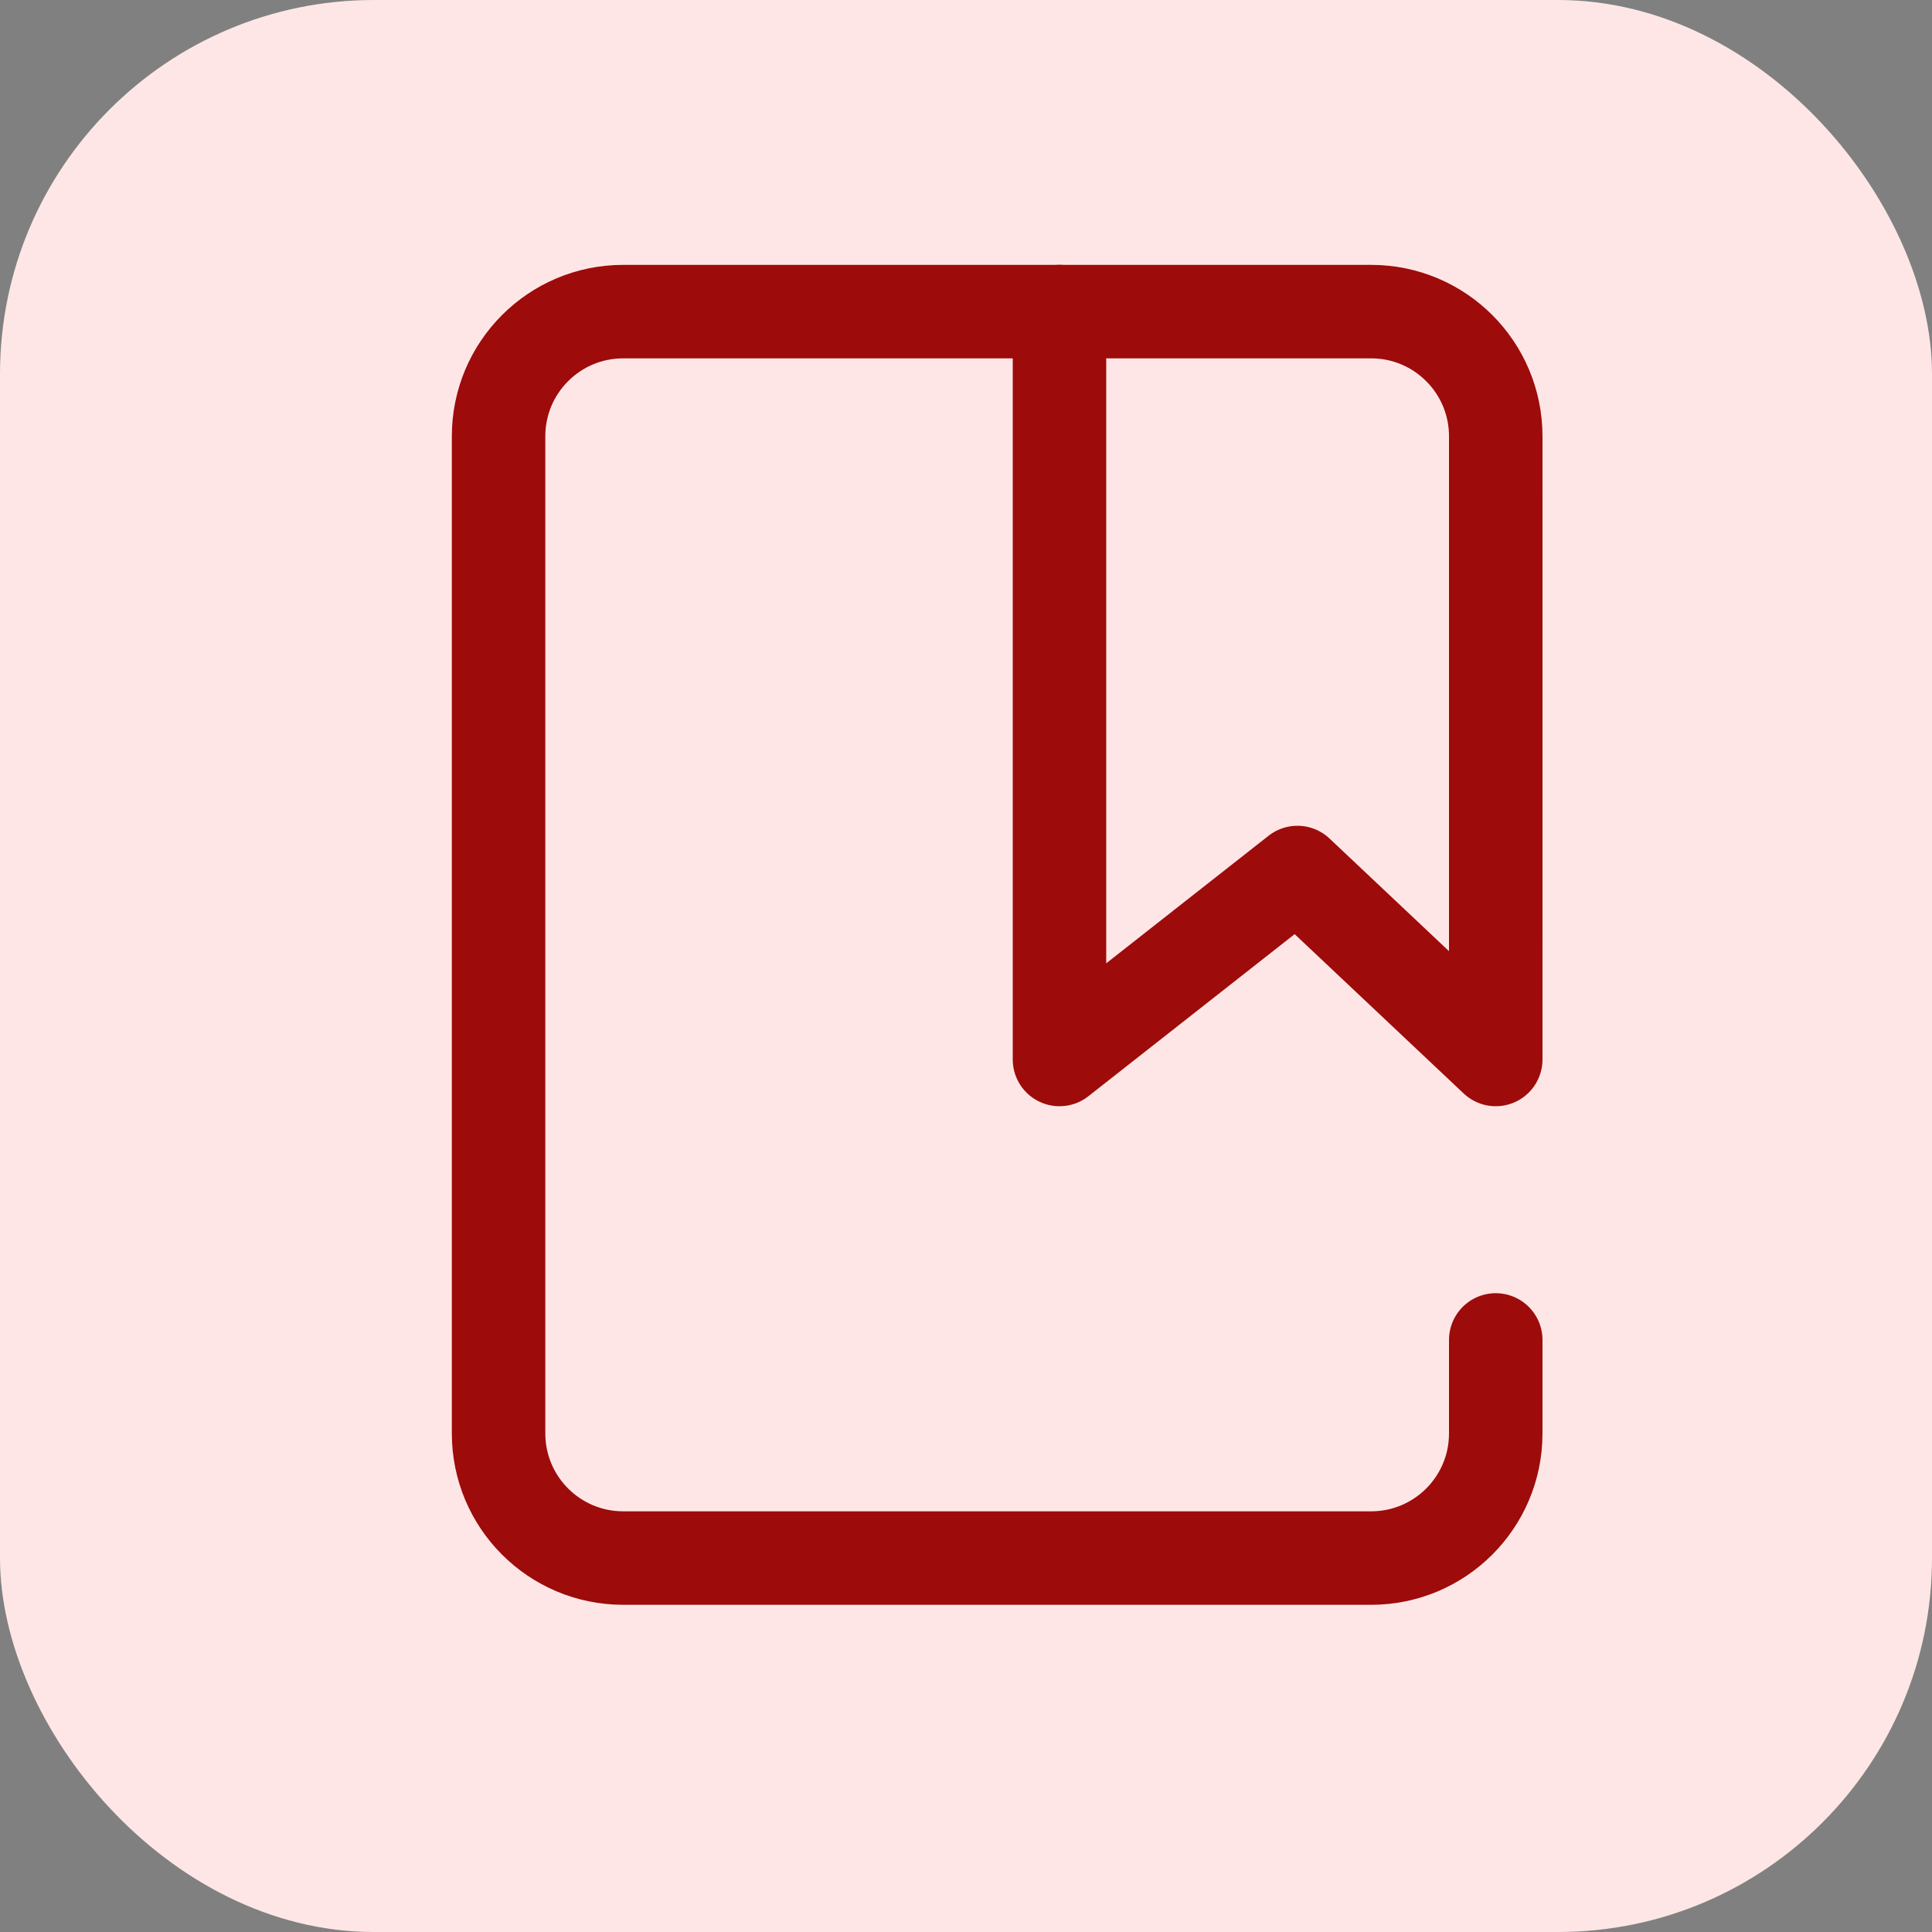 <svg xmlns="http://www.w3.org/2000/svg" width="31" height="31" viewBox="0 0 31 31" fill="none"><rect x="0" y="0" width="31" height="31" fill="#808080" stroke="none"/><rect width="31" height="31" rx="6" fill="#FFE6E6"></rect><path d="M24 15V7C24 5.895 23.105 5 22 5H10C8.895 5 8 5.895 8 7V23C8 24.105 8.895 25 10 25H22C23.105 25 24 24.105 24 23V21.5" stroke="#9D0B0B" stroke-width="1.5" stroke-linecap="round" stroke-linejoin="round"></path><path d="M17 5V17L20.818 14L24 17V8" stroke="#9D0B0B" stroke-width="1.5" stroke-linecap="round" stroke-linejoin="round"></path></svg>